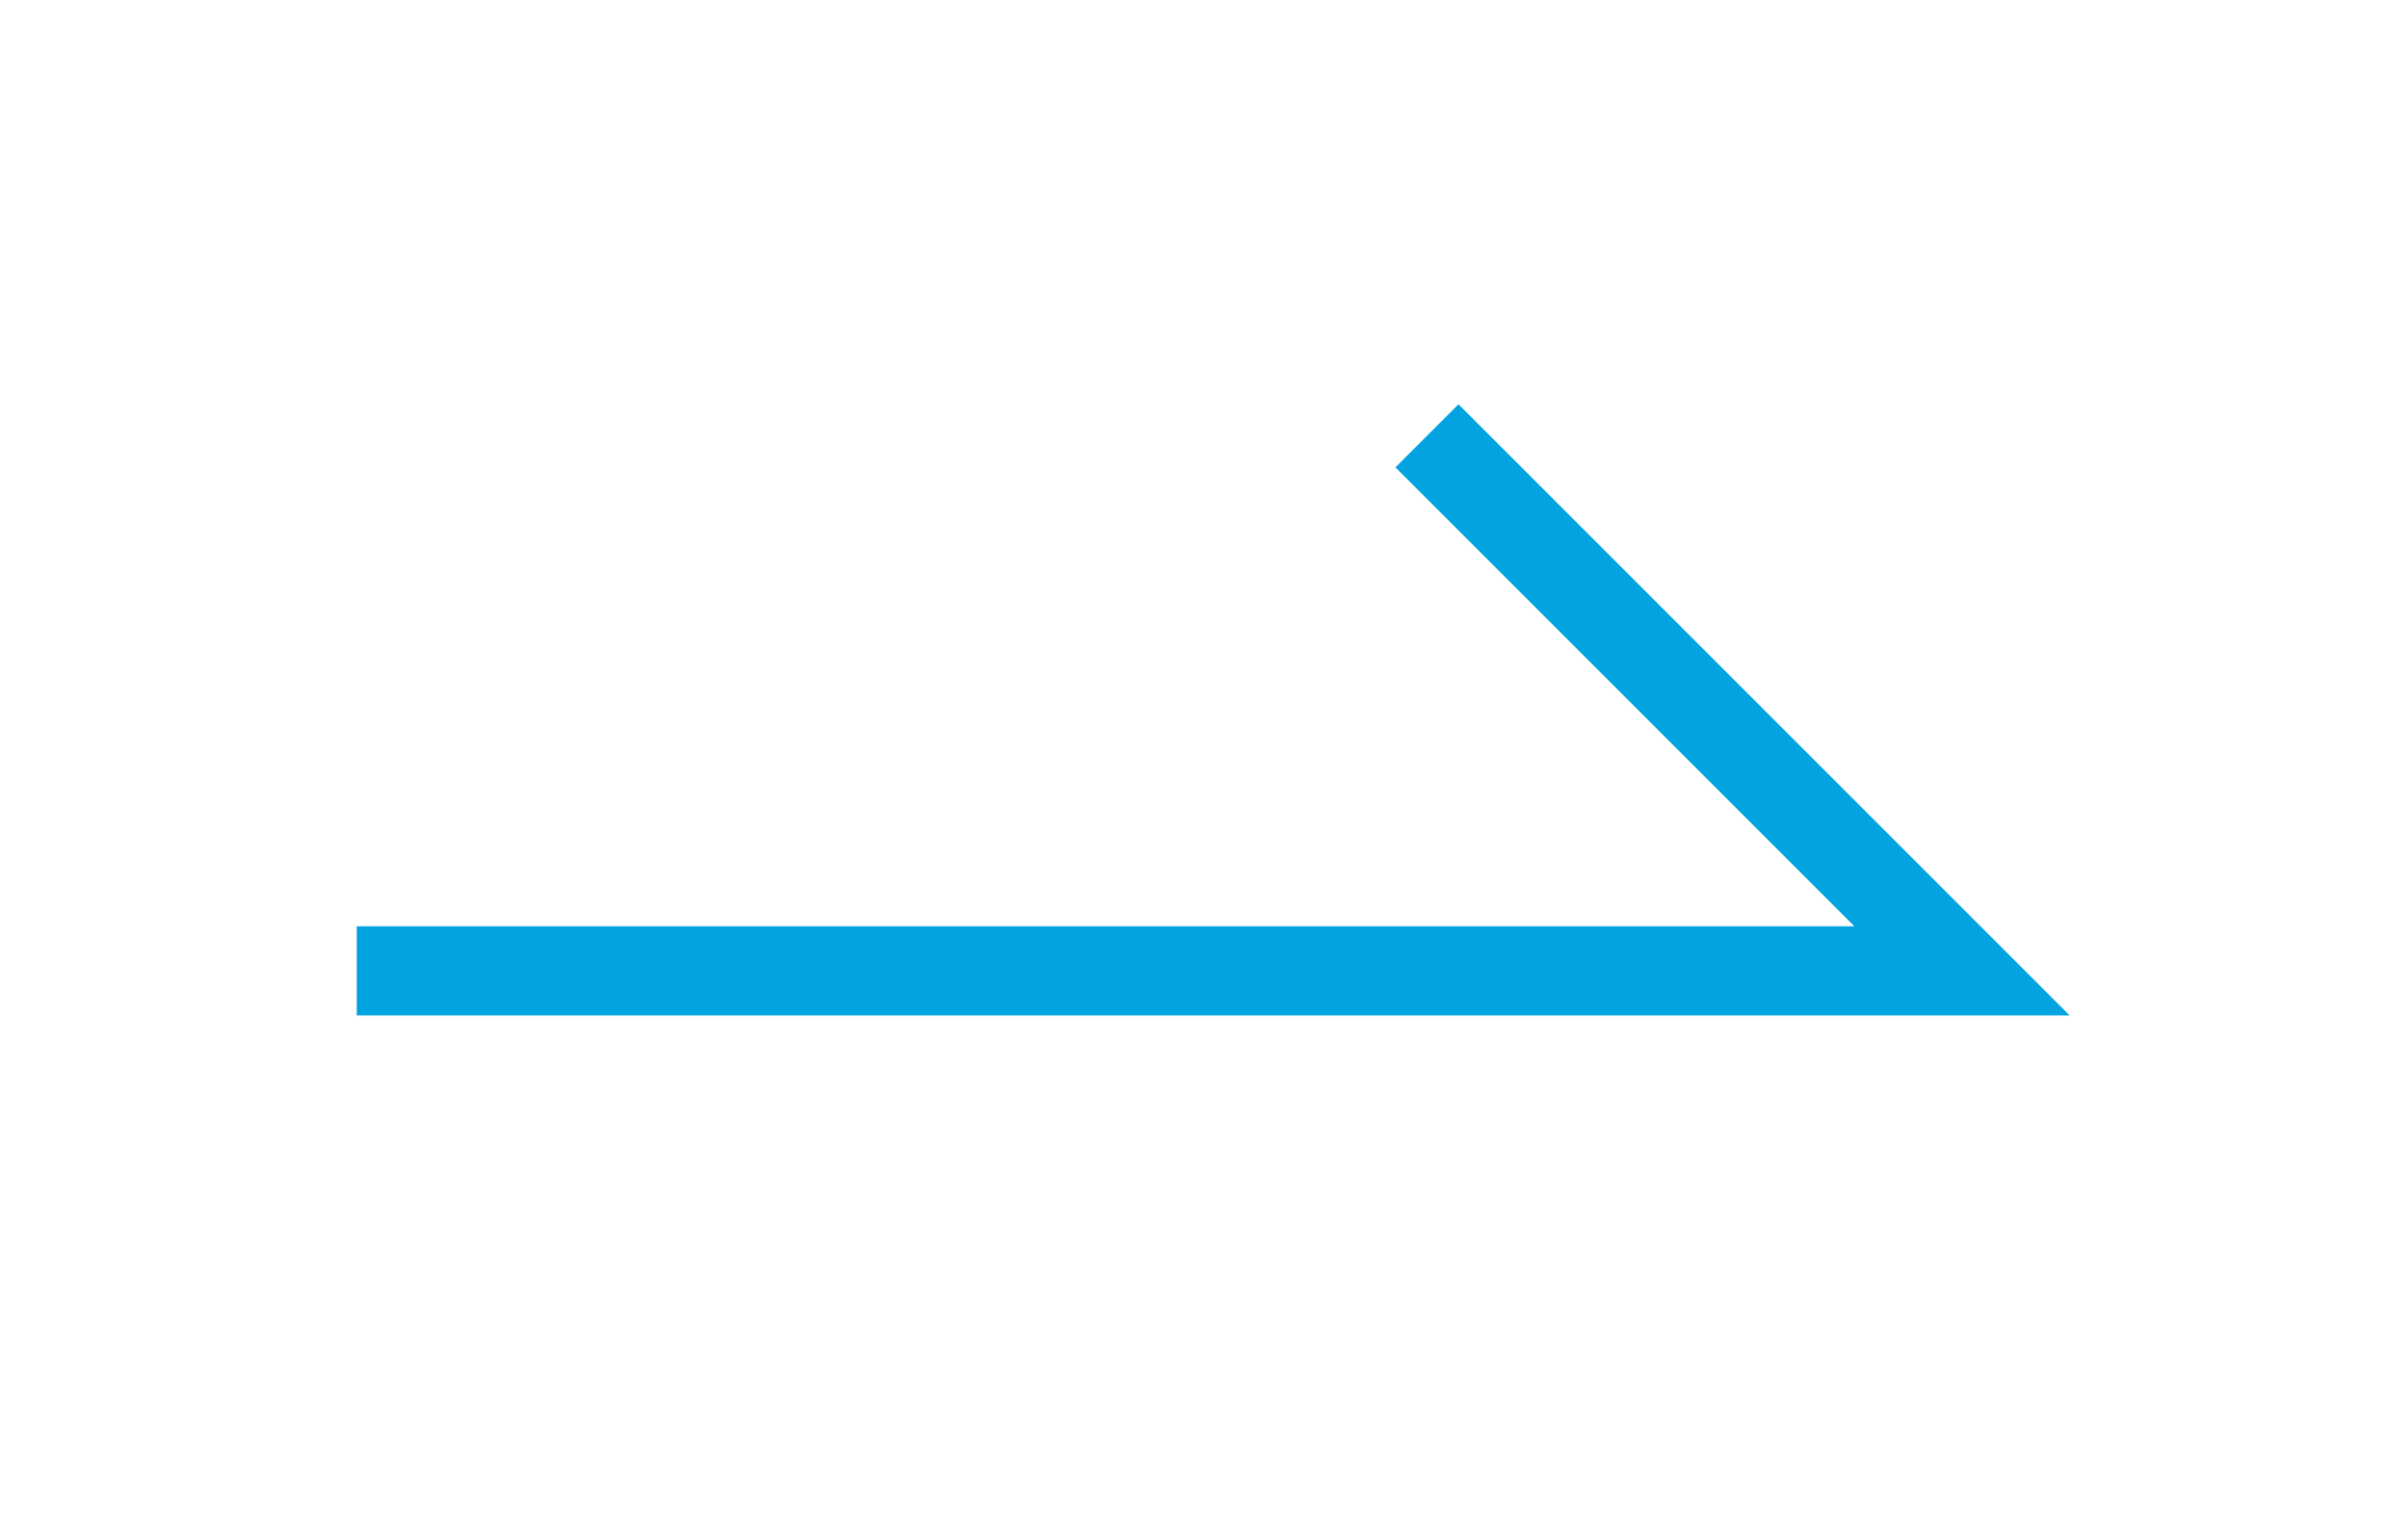 <svg xmlns="http://www.w3.org/2000/svg" width="27" height="17" viewBox="0 0 27 17">
  <g id="グループ_1131" data-name="グループ 1131" transform="translate(-1522 -850)">
    <g id="arrow-down-circle" transform="translate(1526 854.887)">
      <path id="パス_519" data-name="パス 519" d="M2.248,14.449h18l-6-6" transform="translate(-2.248 -8.449)" fill="none" stroke="#01a4e0" stroke-width="1"/>
    </g>
    <rect id="長方形_1624" data-name="長方形 1624" width="27" height="17" transform="translate(1522 850)" fill="none"/>
  </g>
</svg>
